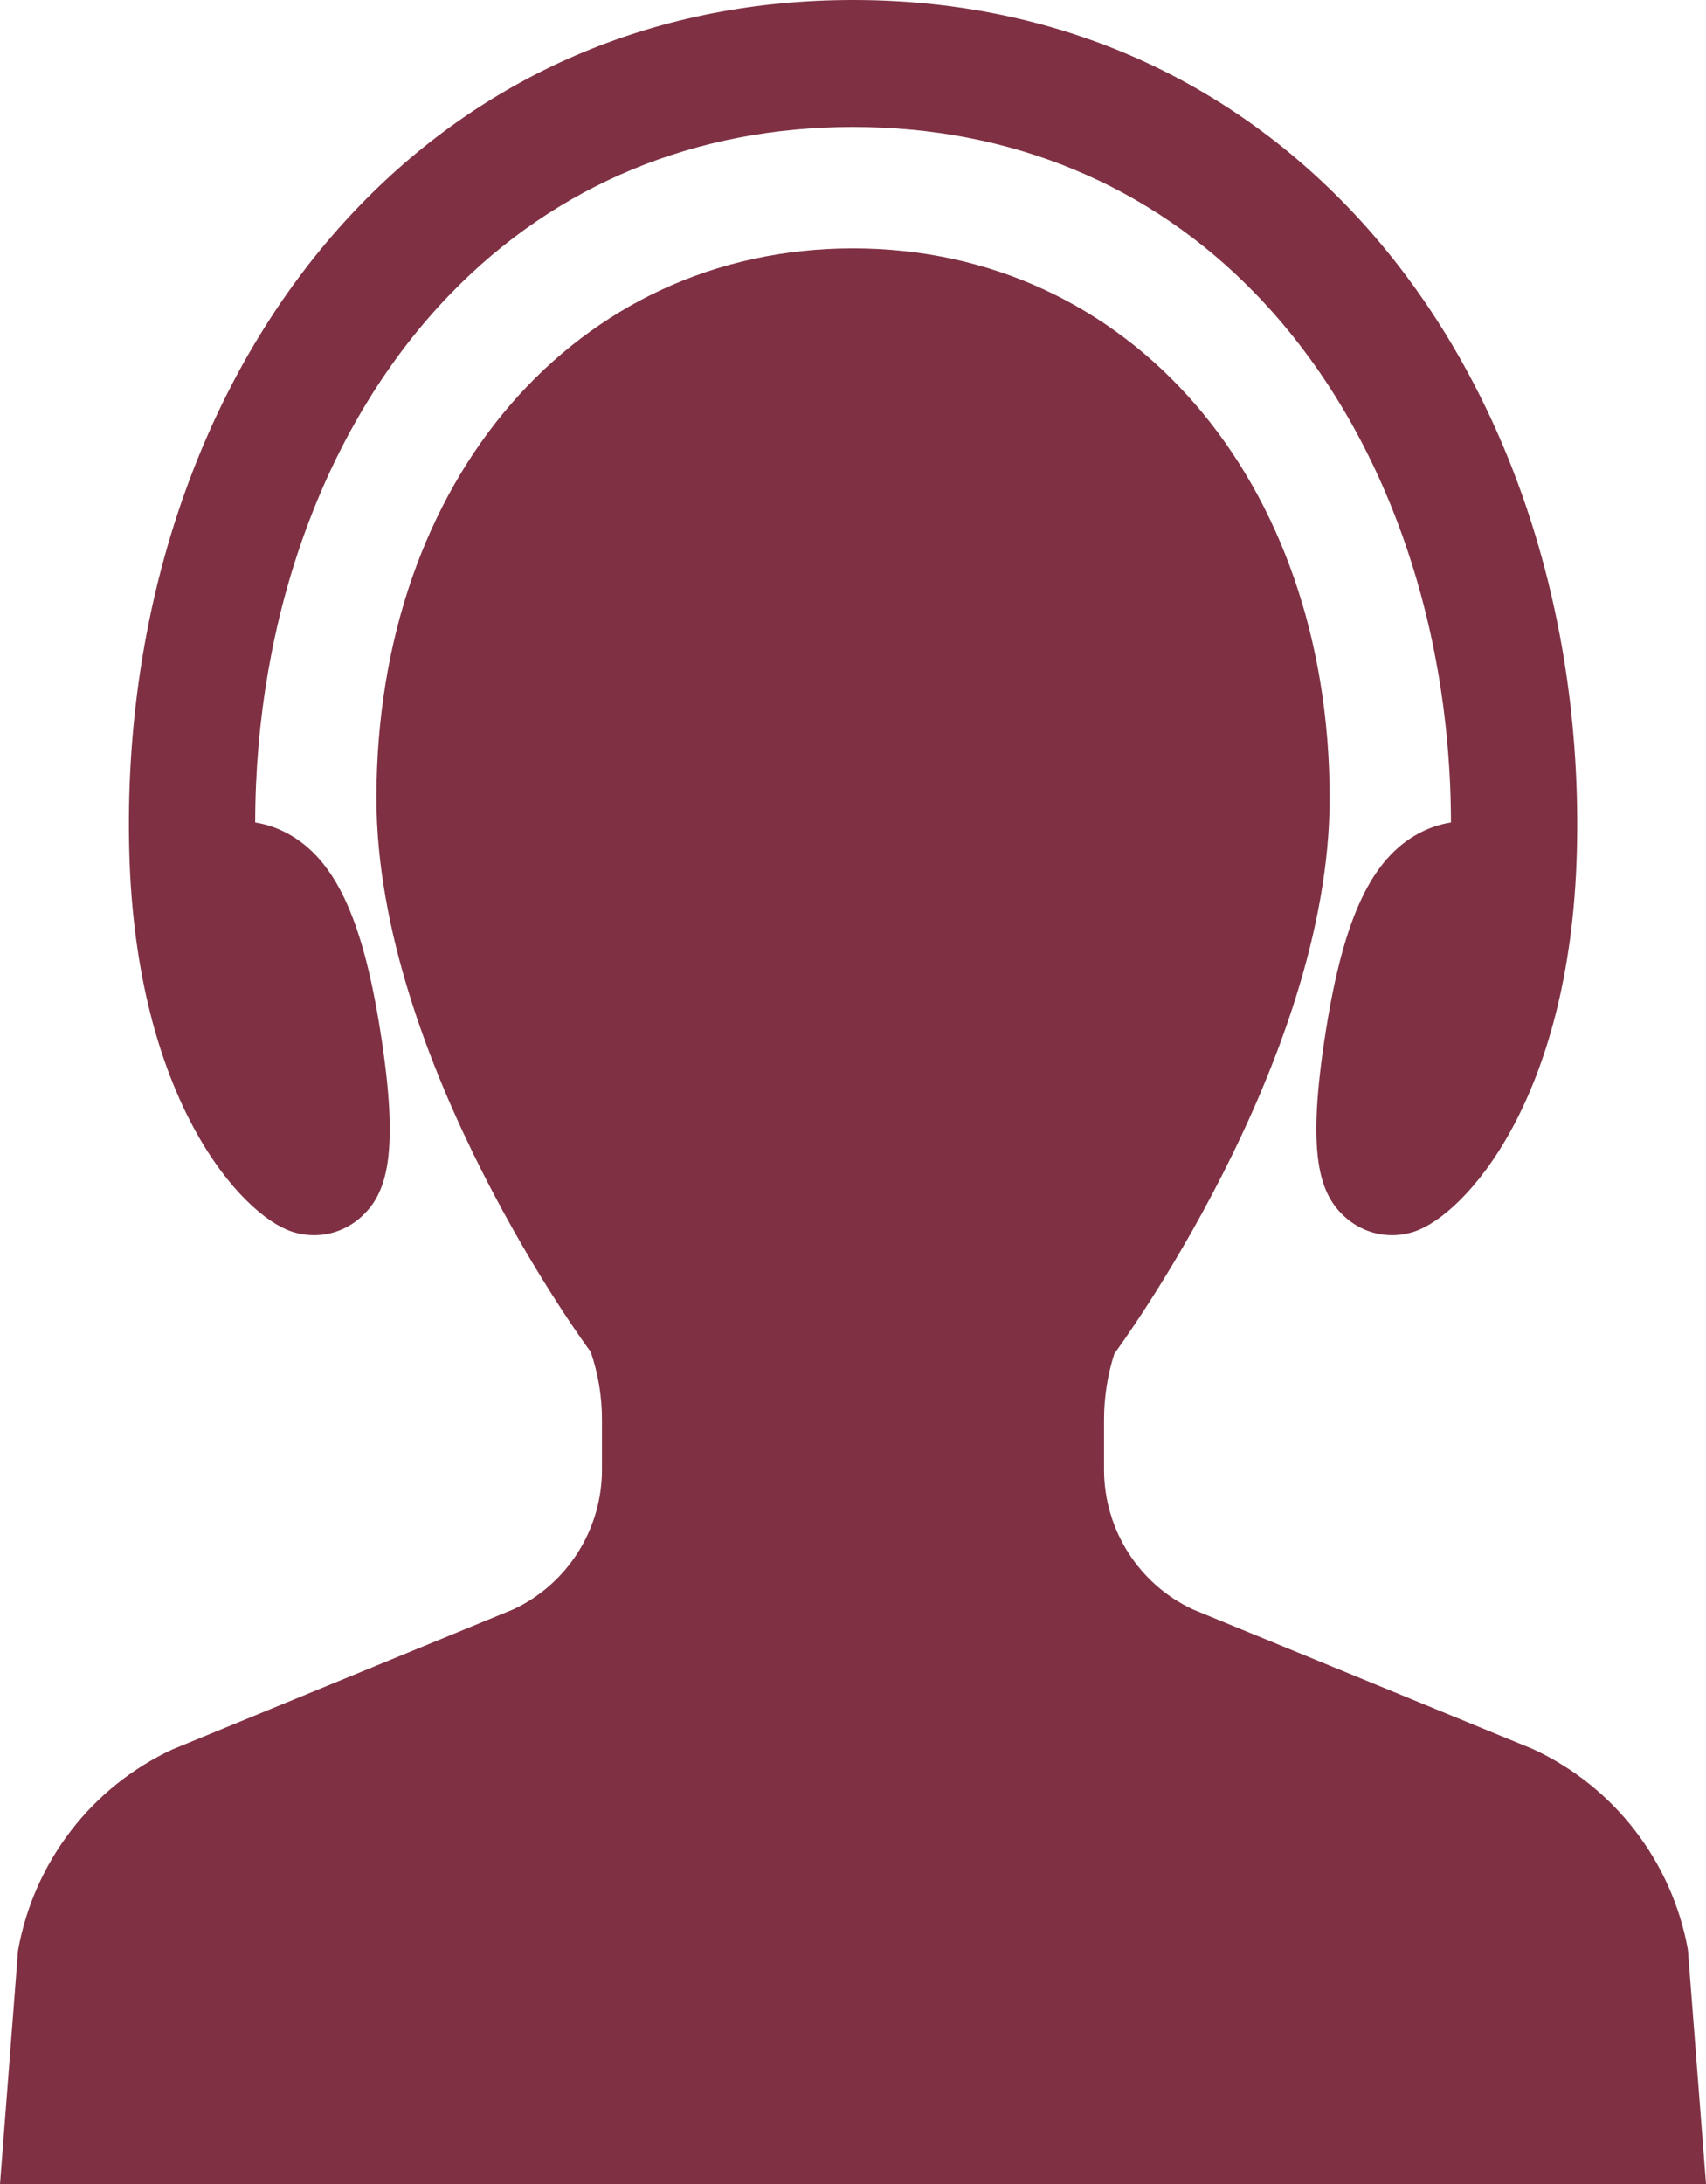 <svg width="50" height="64" viewBox="0 0 50 64" fill="none" xmlns="http://www.w3.org/2000/svg">
<g clip-path="url(#clip0_1_818)">
<path d="M8.541 36.086C8.758 36.159 8.982 36.196 9.207 36.196C9.692 36.196 10.164 36.021 10.536 35.704C11.345 35.014 11.728 33.845 11.137 30.155C10.615 26.883 9.804 25.169 8.429 24.425C8.128 24.262 7.81 24.154 7.479 24.101C7.489 18.001 9.569 12.365 13.199 8.616C16.3 5.412 20.381 3.72 25.002 3.72C29.623 3.72 33.704 5.412 36.804 8.616C40.434 12.365 42.514 18.001 42.525 24.101C42.195 24.154 41.875 24.262 41.574 24.425C40.2 25.169 39.39 26.883 38.867 30.154C38.276 33.845 38.659 35.014 39.467 35.704C39.838 36.021 40.311 36.196 40.797 36.196C41.023 36.196 41.247 36.159 41.462 36.086C42.926 35.596 46.015 32.242 46.214 25C46.418 17.585 43.956 10.668 39.459 6.021C35.643 2.083 30.644 0 25.001 0C19.357 0 14.359 2.083 10.545 6.021C6.047 10.668 3.585 17.585 3.79 25C3.989 32.242 7.077 35.596 8.541 36.086Z" fill="#7F3143"/>
<path d="M49.469 57.129C49.001 54.549 47.307 52.354 44.928 51.255L34.971 47.166C33.384 46.434 32.358 44.825 32.358 43.07V41.597C32.358 40.919 32.47 40.25 32.661 39.666C32.725 39.581 38.969 31.119 38.969 23.393C38.969 14.055 33.094 7.279 25.001 7.279C16.907 7.279 11.033 14.056 11.033 23.393C11.033 31.119 17.276 39.581 17.311 39.611C17.532 40.252 17.642 40.921 17.642 41.597V43.071C17.642 44.828 16.616 46.434 15.036 47.164L5.065 51.26C2.692 52.356 0.998 54.551 0.529 57.151L0 64.001H50L49.469 57.13V57.129Z" fill="#7F3143"/>
</g>
<defs>
<clipPath id="clip0_1_818">
<rect width="50" height="64" fill="white"/>
</clipPath>
</defs>
</svg>
